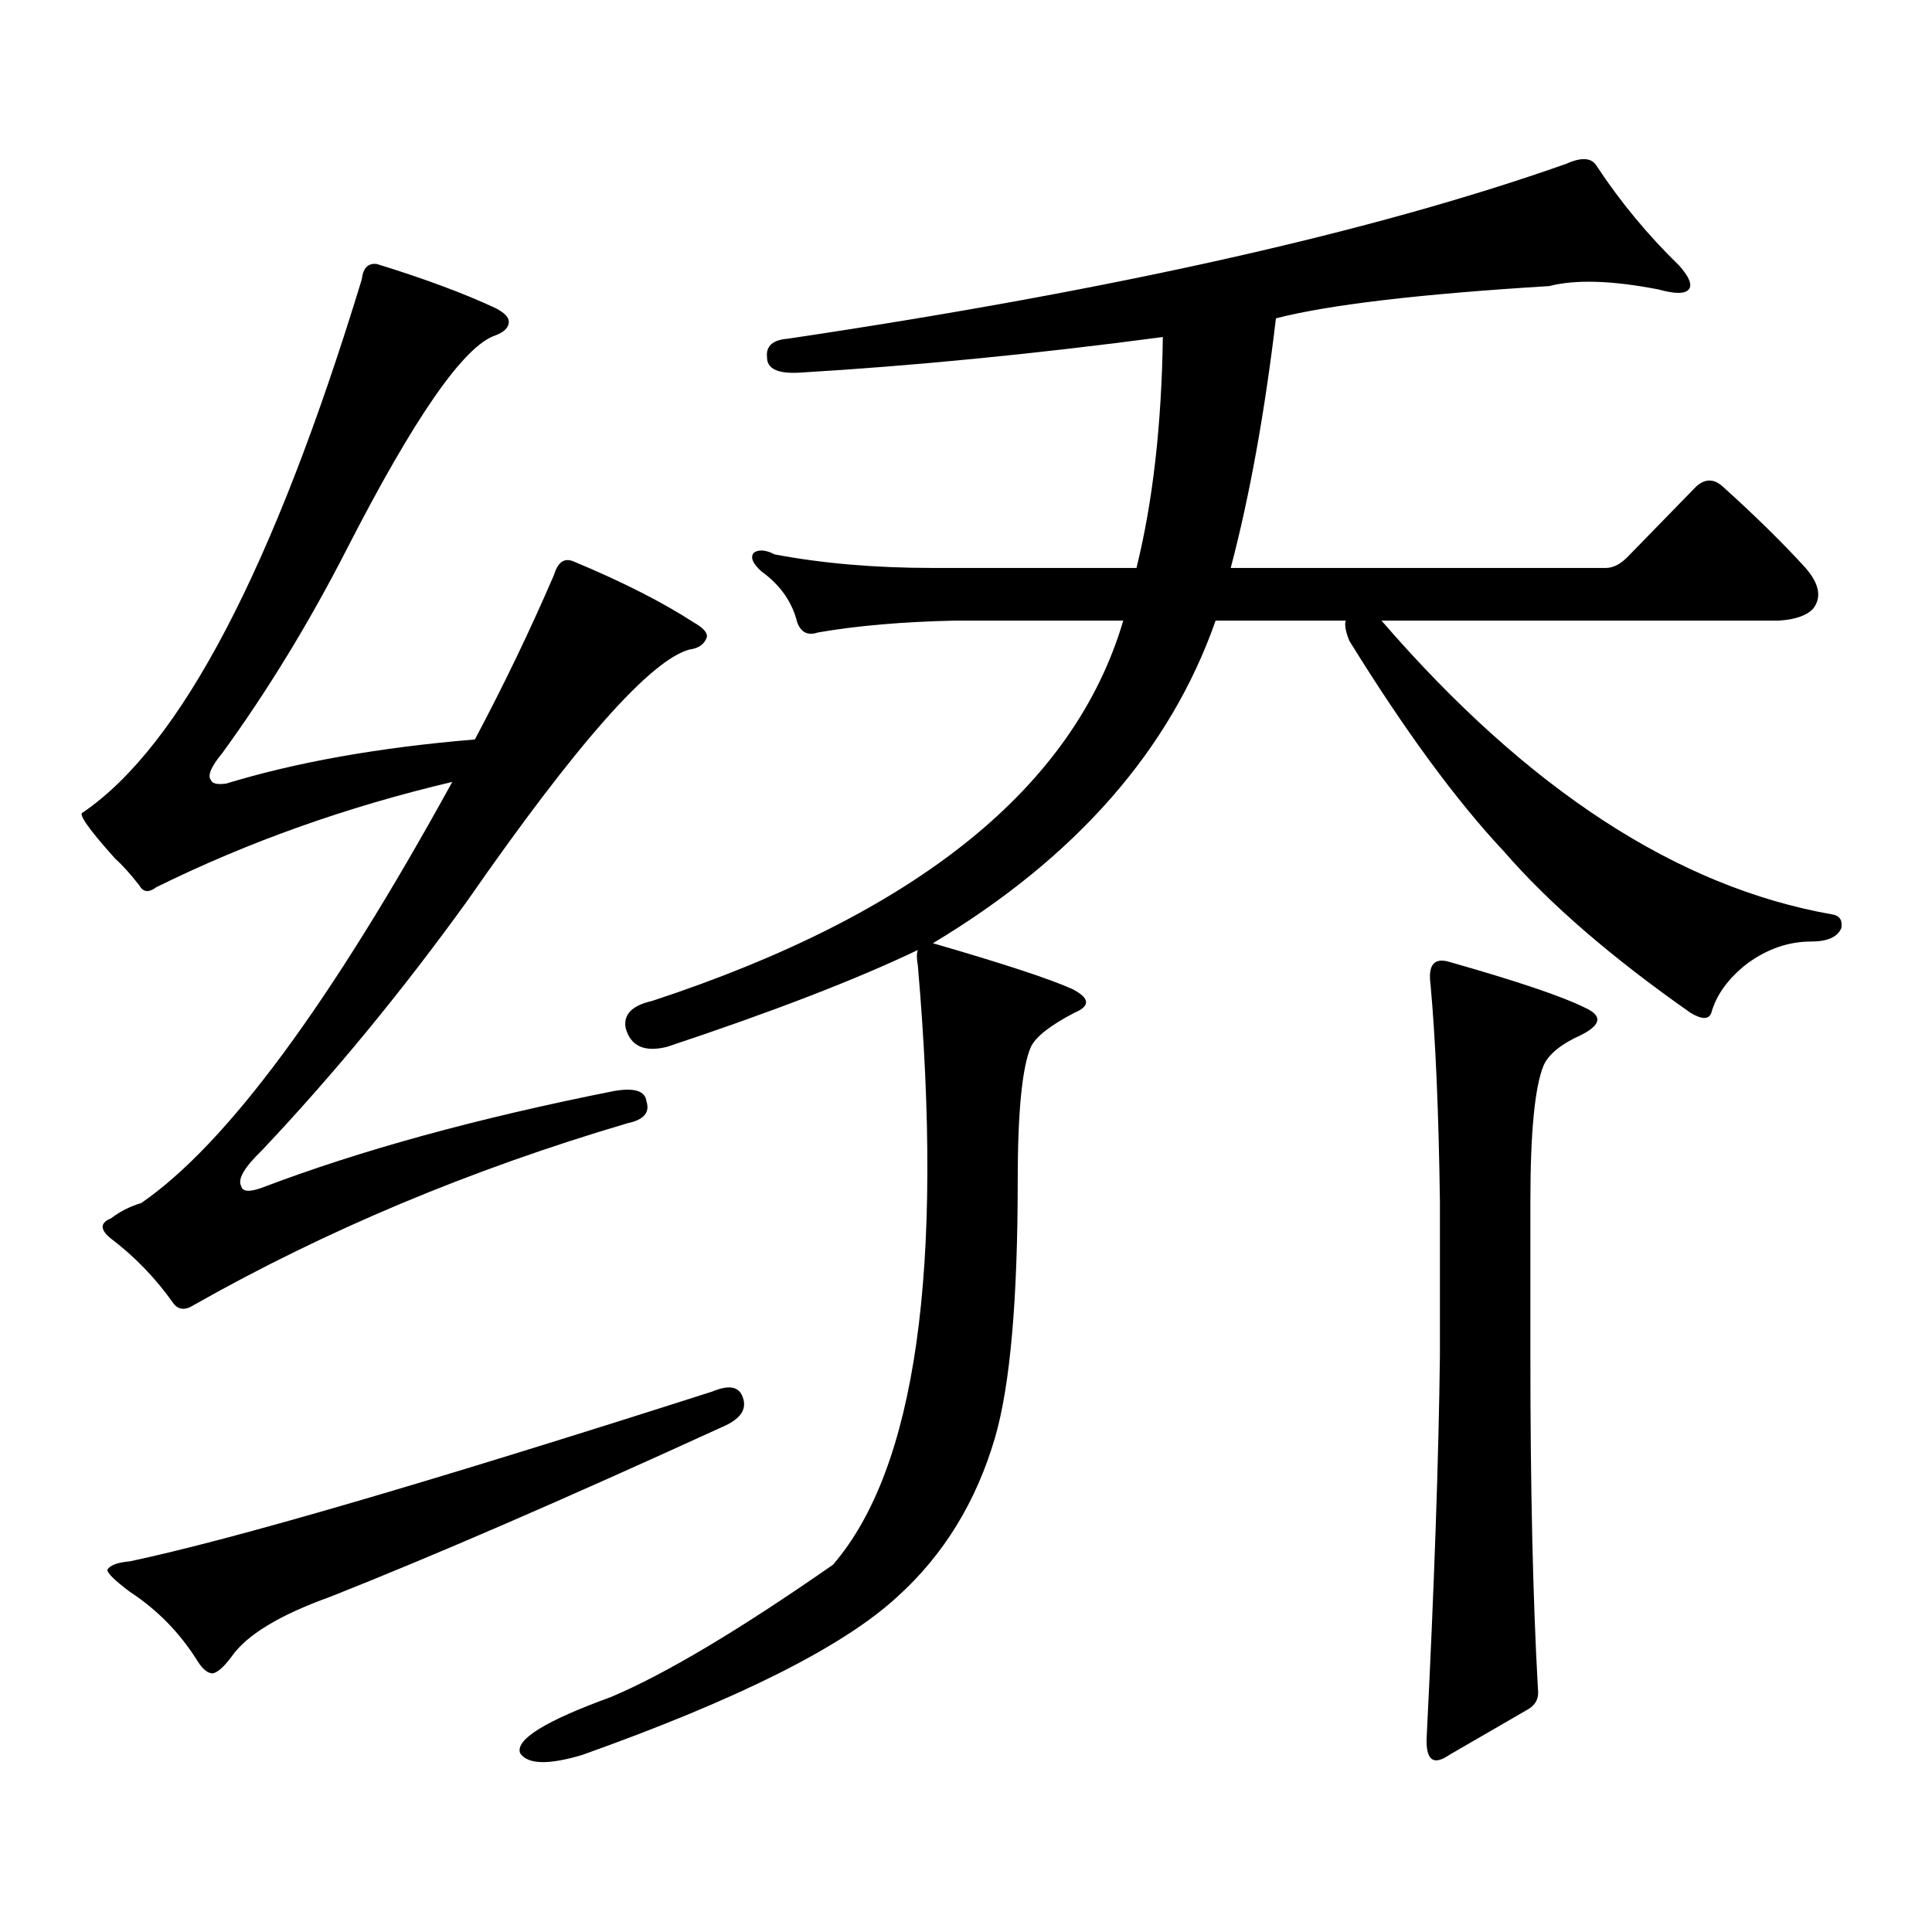 <?xml version="1.0" encoding="utf-8"?>
<!-- Generator: Adobe Illustrator 16.0.0, SVG Export Plug-In . SVG Version: 6.00 Build 0)  -->
<!DOCTYPE svg PUBLIC "-//W3C//DTD SVG 1.1//EN" "http://www.w3.org/Graphics/SVG/1.1/DTD/svg11.dtd">
<svg version="1.1" id="图层_1" xmlns="http://www.w3.org/2000/svg" xmlns:xlink="http://www.w3.org/1999/xlink" x="0px" y="0px"
	 width="1000px" height="1000px" viewBox="0 0 1000 1000" enable-background="new 0 0 1000 1000" xml:space="preserve">
<path d="M135.558,614.773c50.73-19.336,111.537-36.035,182.435-50.098c10.396-1.758,15.93,0,16.585,5.273
	c1.951,5.863-1.311,9.668-9.756,11.426c-81.309,24.032-156.094,55.371-224.385,94.043c-4.558,2.938-8.14,2.637-10.731-0.879
	c-9.115-12.882-19.847-24.02-32.194-33.398c-5.854-4.684-5.854-8.199,0-10.547c4.543-3.516,9.756-6.152,15.609-7.91
	c44.222-30.46,97.879-103.121,160.972-217.969c-54.633,12.895-105.698,31.063-153.167,54.492c-3.902,2.938-6.829,2.637-8.78-0.879
	c-4.558-5.851-8.78-10.547-12.683-14.063c-13.658-15.23-19.191-23.141-16.585-23.73c50.73-34.566,98.854-126.563,144.387-275.977
	c0.641-5.851,3.247-8.487,7.805-7.91c24.71,7.621,45.197,15.243,61.462,22.852c4.543,2.348,6.829,4.696,6.829,7.031
	c0,2.938-2.286,5.273-6.829,7.031c-16.265,5.273-41.95,42.188-77.071,110.742c-19.512,38.095-40.975,73.251-64.389,105.469
	c-5.854,7.031-7.805,11.728-5.854,14.063c0.641,1.758,3.247,2.348,7.805,1.758c36.417-11.124,79.343-18.746,128.777-22.852
	c14.954-28.125,28.612-56.539,40.975-85.254c1.951-6.441,5.198-8.789,9.756-7.031c25.365,10.547,46.173,21.094,62.438,31.641
	c5.198,2.938,7.47,5.575,6.829,7.91c-1.311,3.516-4.237,5.575-8.78,6.152c-20.167,5.273-58.535,48.642-115.119,130.078
	c-33.825,46.884-69.267,89.95-106.339,129.199c-9.115,8.789-12.683,14.941-10.731,18.457
	C125.467,616.833,129.049,617.121,135.558,614.773z M368.723,720.242c8.445-3.516,13.658-2.637,15.609,2.637
	c2.592,6.454-0.976,11.728-10.731,15.82c-81.949,37.49-149.6,66.797-202.922,87.891c-26.021,9.365-42.926,19.624-50.73,30.762
	c-3.902,5.273-7.164,8.198-9.756,8.789c-2.606,0-5.213-2.061-7.805-6.152c-9.115-14.653-20.822-26.67-35.121-36.035
	c-7.805-5.864-11.707-9.668-11.707-11.426c1.296-2.349,5.198-3.818,11.707-4.395C119.948,796.995,220.434,767.703,368.723,720.242z
	 M555.06,511.941c9.101,4.696,9.421,8.789,0.976,12.305c-12.362,6.454-19.847,12.305-22.438,17.578
	c-4.558,10.547-6.829,33.7-6.829,69.434c0,61.523-3.902,105.771-11.707,132.715c-9.756,33.398-26.676,60.933-50.73,82.617
	c-27.972,25.776-82.284,53.022-162.923,81.738c-17.561,5.273-28.292,4.971-32.194-0.879c-2.606-7.031,13.003-16.699,46.828-29.004
	c27.957-11.729,66.34-34.58,115.119-68.555c42.926-49.796,57.56-153.219,43.901-310.254c-0.655-3.516-0.655-6.152,0-7.91
	c-31.874,15.243-75.12,31.942-129.753,50.098c-11.707,2.938-18.871-0.289-21.463-9.668c-1.311-7.031,3.247-11.715,13.658-14.063
	C474.727,472.98,556.035,407.352,581.4,321.219h-86.827c-27.316,0.59-51.065,2.637-71.218,6.152c-5.213,1.758-8.78,0-10.731-5.273
	c-2.606-10.547-8.78-19.336-18.536-26.367c-4.558-4.093-5.854-7.32-3.902-9.668c2.592-1.758,6.174-1.456,10.731,0.879
	c24.71,4.696,52.026,7.031,81.949,7.031h105.363c8.445-33.976,13.003-73.828,13.658-119.531
	c-66.34,8.789-129.112,14.941-188.288,18.457c-11.066,0.59-16.585-2.047-16.585-7.91c-0.655-5.851,2.927-9.078,10.731-9.668
	c169.097-25.187,303.407-55.371,402.917-90.527c7.805-3.516,13.003-3.214,15.609,0.879c12.348,18.759,26.661,36.035,42.926,51.855
	c5.198,5.863,6.829,9.97,4.878,12.305c-1.951,2.348-7.164,2.348-15.609,0c-24.069-4.684-42.926-5.273-56.584-1.758
	c-66.995,4.105-114.144,9.668-141.46,16.699c-5.854,49.219-13.658,92.285-23.414,129.199H831.15c3.902,0,7.805-2.047,11.707-6.152
	l35.121-36.035c4.543-4.093,9.101-4.093,13.658,0c16.905,15.243,31.219,29.306,42.926,42.188c7.149,8.212,8.445,15.243,3.902,21.094
	c-3.262,3.516-9.115,5.575-17.561,6.152H715.056c75.44,87.313,153.167,137.988,233.165,152.051c3.902,0.59,5.519,2.938,4.878,7.031
	c-1.951,4.696-7.164,7.031-15.609,7.031c-11.707,0-22.773,3.817-33.17,11.426c-9.756,7.621-15.944,16.122-18.536,25.488
	c-1.311,3.516-4.878,3.516-10.731,0c-40.975-28.702-73.169-56.539-96.583-83.496c-24.725-26.367-51.386-62.691-79.998-108.984
	c-1.951-4.684-2.606-8.199-1.951-10.547h-67.315c-23.414,66.797-72.193,122.47-146.338,166.992
	C519.283,498.758,543.353,506.668,555.06,511.941z M750.177,497.879c35.121,9.97,58.535,17.88,70.242,23.73
	c9.101,4.105,8.445,8.789-1.951,14.063c-10.411,4.696-16.92,9.97-19.512,15.82c-4.558,11.137-6.829,34.579-6.829,70.313v79.98
	c0,68.555,1.296,125.972,3.902,172.266c0.641,4.683-0.976,8.198-4.878,10.547l-40.975,23.73c-8.46,5.85-12.362,2.637-11.707-9.668
	c3.902-77.935,6.174-143.551,6.829-196.875v-79.98c-0.655-46.871-2.286-84.375-4.878-112.5
	C739.11,499.348,742.372,495.544,750.177,497.879z"/>
</svg>
